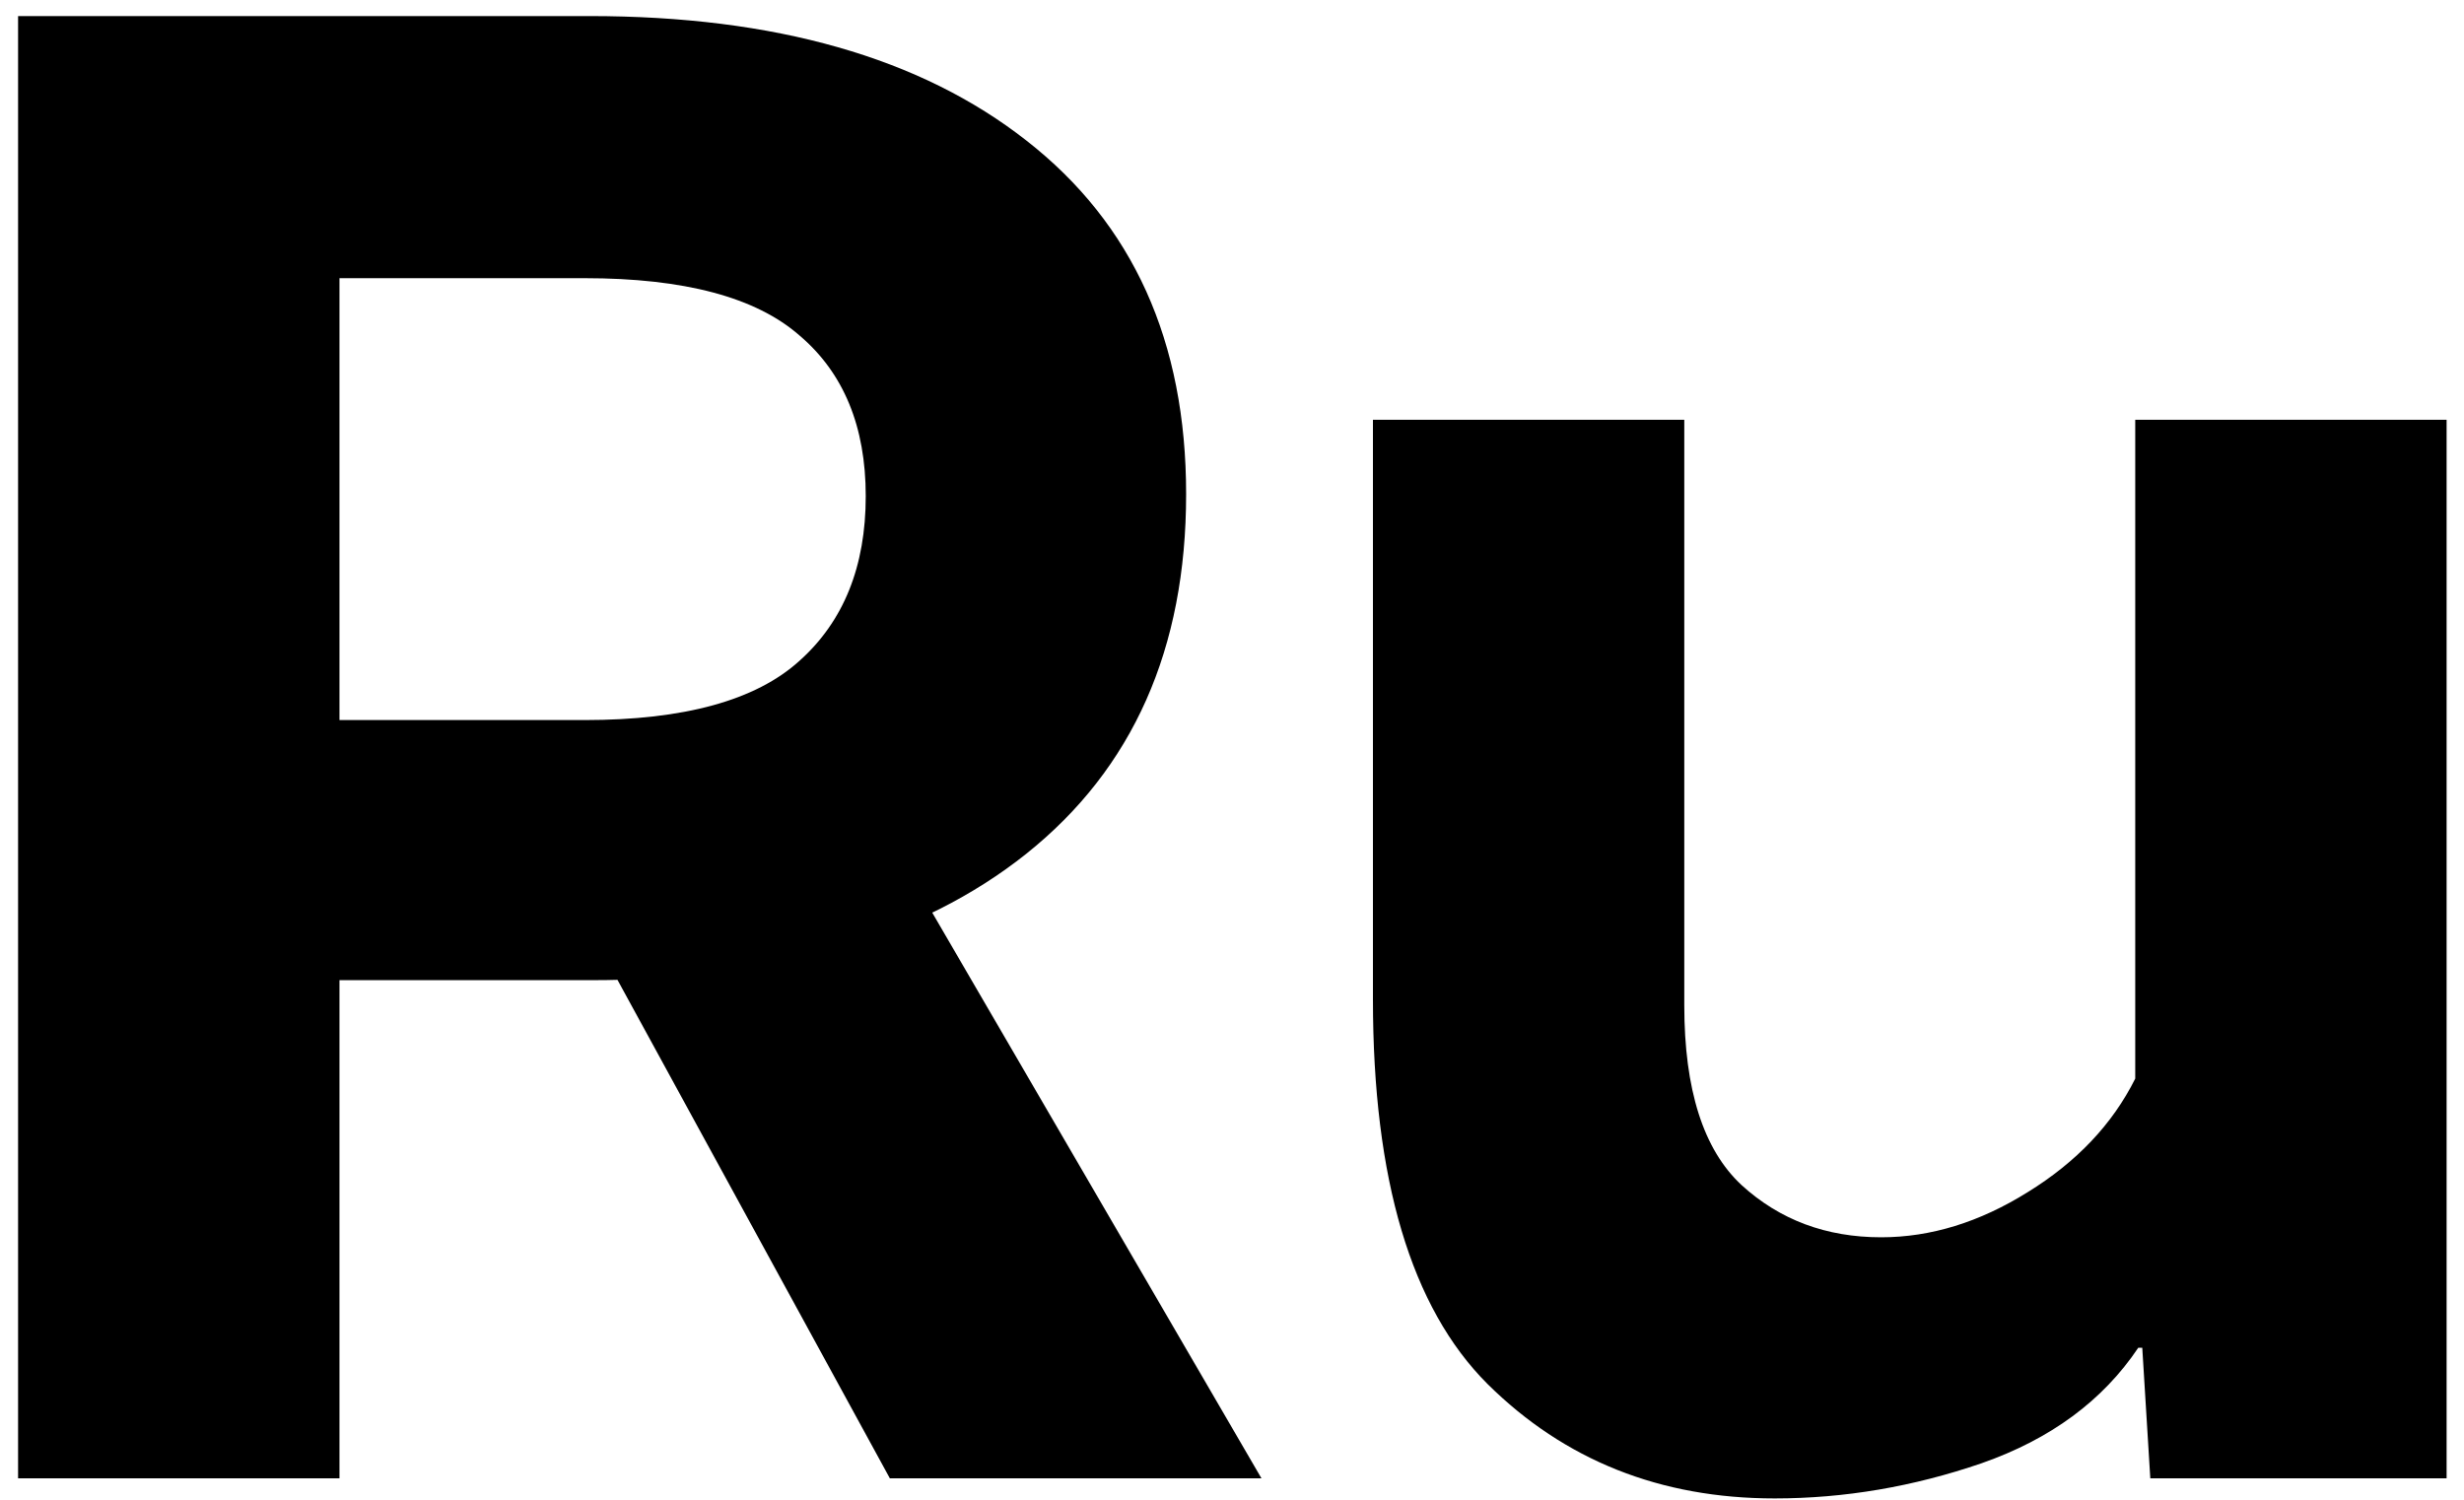 <?xml version="1.0" encoding="UTF-8"?> <svg xmlns="http://www.w3.org/2000/svg" width="115" height="70" viewBox="0 0 115 70" fill="none"><path d="M0.844 69V0.75H27.516C36.172 0.75 42.969 2.688 47.906 6.562C52.875 10.438 55.359 15.938 55.359 23.062C55.359 30.281 52.875 35.875 47.906 39.844C42.969 43.781 36.172 45.75 27.516 45.75H15.844V69H0.844ZM15.844 33.609H27.281C31.938 33.609 35.281 32.688 37.312 30.844C39.375 29 40.406 26.438 40.406 23.156C40.406 19.906 39.375 17.406 37.312 15.656C35.281 13.875 31.938 12.984 27.281 12.984H15.844V33.609ZM41.531 69L24.422 37.688L40.734 37.828L58.875 69H41.531ZM64.078 46.641V19.594H78.609V46.922C78.609 50.859 79.5 53.656 81.281 55.312C83.062 56.938 85.234 57.75 87.797 57.75C90.109 57.75 92.391 57.047 94.641 55.641C96.922 54.234 98.594 52.469 99.656 50.344V19.594H114.188V69H100.359L99.984 62.906H99.797C98.141 65.375 95.703 67.172 92.484 68.297C89.297 69.391 86.078 69.938 82.828 69.938C77.484 69.938 73.016 68.156 69.422 64.594C65.859 61.031 64.078 55.047 64.078 46.641Z" fill="black"></path></svg> 